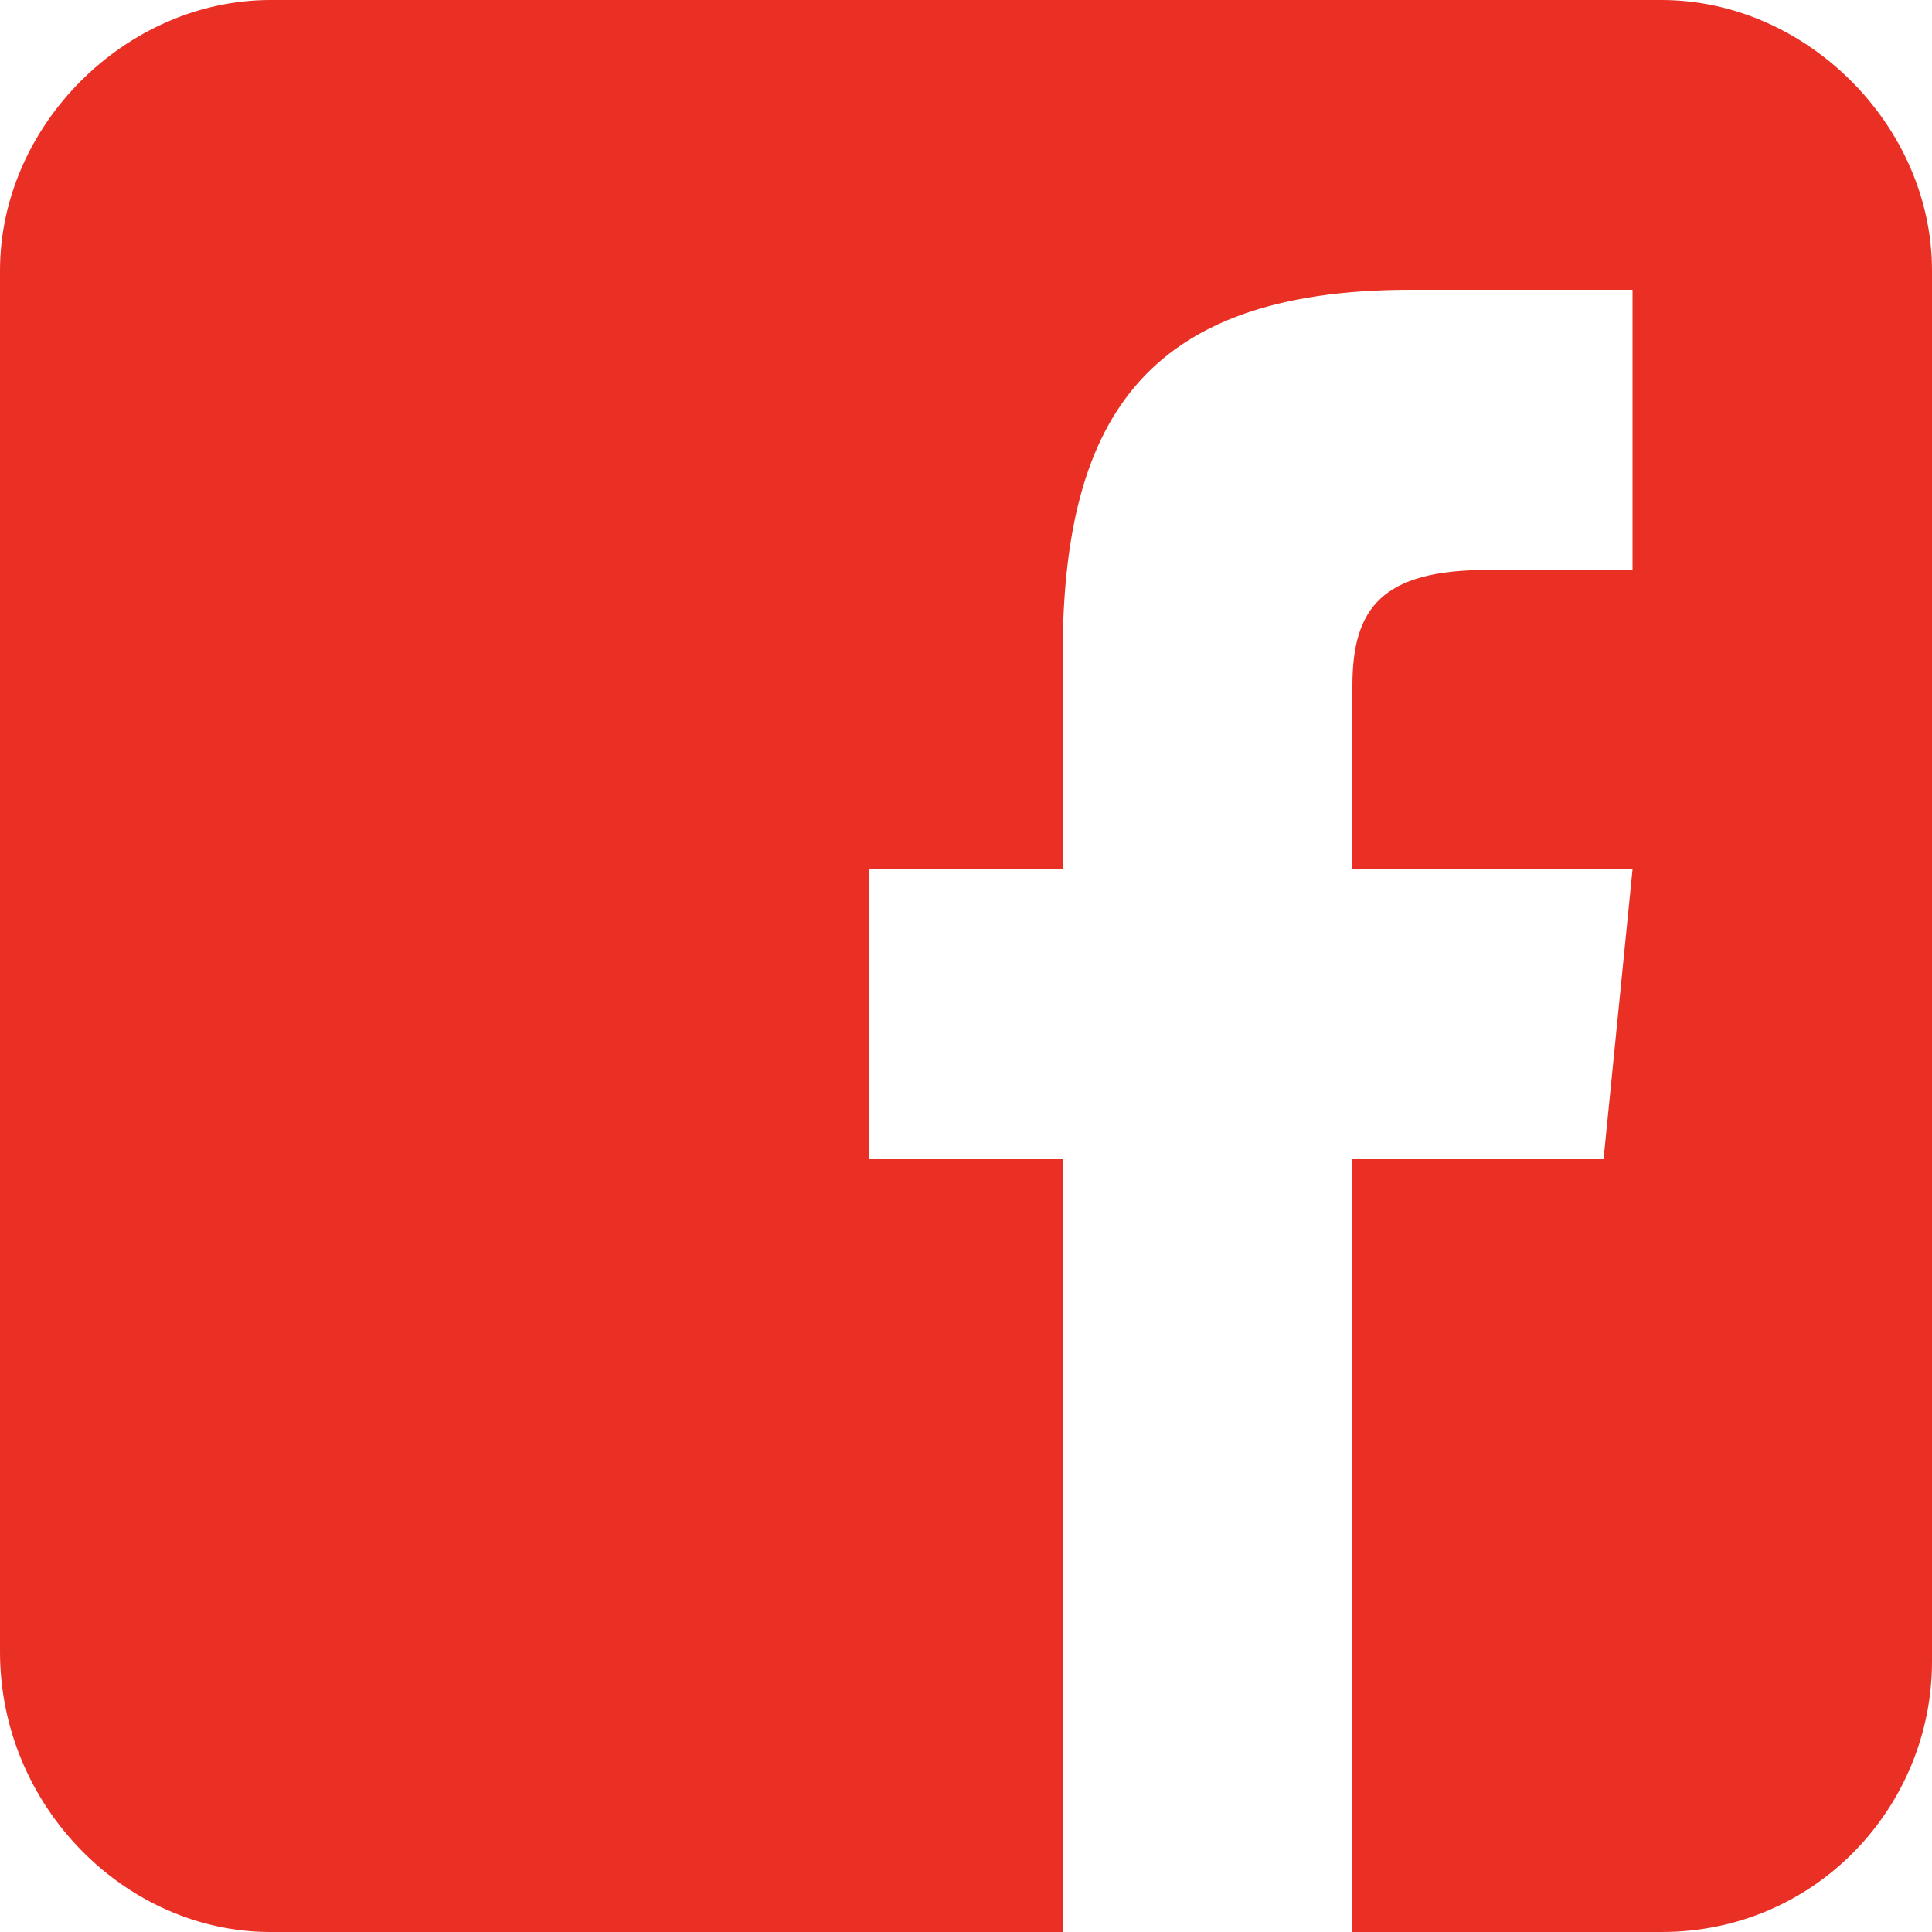 <?xml version="1.0" encoding="utf-8"?>
<!-- Generator: Adobe Illustrator 18.1.0, SVG Export Plug-In . SVG Version: 6.00 Build 0)  -->
<!DOCTYPE svg PUBLIC "-//W3C//DTD SVG 1.1//EN" "http://www.w3.org/Graphics/SVG/1.1/DTD/svg11.dtd">
<svg version="1.1" id="Layer_1" xmlns="http://www.w3.org/2000/svg" xmlns:xlink="http://www.w3.org/1999/xlink" x="0px" y="0px"
	 viewBox="0 0 20 20" enable-background="new 0 0 20 20" xml:space="preserve">
<path d="M117.2,736h-14.3c-1.6,0-2.8,1.3-2.8,2.8v14.3c0,1.6,1.3,2.8,2.8,2.8h8.2v-8h-2v-3h2v-2.2c0-2.4,0.8-3.8,3.6-3.8h2.3v2.9
	h-1.5c-1.1,0-1.4,0.4-1.4,1.2l0,1.9h2.9l-0.3,3H114v8h3.2c1.6,0,2.8-1.3,2.8-2.8v-14.3C120,737.3,118.7,736,117.2,736z"/>
<path d="M107.2,738H92.8c-1.6,0-2.8,1.3-2.8,2.8v14.3c0,1.6,1.3,2.8,2.8,2.8h14.3c1.6,0,2.8-1.3,2.8-2.8v-14.3
	C110,739.3,108.7,738,107.2,738z M106.7,744.9c0,0.1,0,0.3,0,0.4c0,4.3-3.3,9.3-9.3,9.3c-1.8,0-3.6-0.5-5-1.5c0.3,0,0.5,0,0.8,0
	c1.5,0,2.9-0.5,4.1-1.4c-1.4,0-2.6-1-3.1-2.3c0.2,0,0.4,0.1,0.6,0.1c0.3,0,0.6,0,0.9-0.1c-1.5-0.3-2.6-1.6-2.6-3.2c0,0,0,0,0,0
	c0.4,0.2,0.9,0.4,1.5,0.4c-0.9-0.6-1.5-1.6-1.5-2.7c0-0.6,0.2-1.2,0.4-1.6c1.6,2,4,3.3,6.8,3.4c-0.1-0.2-0.1-0.5-0.1-0.7
	c0-1.8,1.5-3.3,3.3-3.3c0.9,0,1.8,0.4,2.4,1c0.7-0.1,1.4-0.4,2.1-0.8c-0.2,0.8-0.8,1.4-1.4,1.8c0.7-0.1,1.3-0.3,1.9-0.5
	C107.9,743.8,107.3,744.4,106.7,744.9z"/>
<path d="M67.2,368H52.8c-1.6,0-2.8,1.3-2.8,2.8v14.3c0,1.6,1.3,2.8,2.8,2.8h14.3c1.6,0,2.8-1.3,2.8-2.8v-14.3
	C70,369.3,68.7,368,67.2,368z M66.7,374.9c0,0.1,0,0.3,0,0.4c0,4.3-3.3,9.3-9.3,9.3c-1.8,0-3.6-0.5-5-1.5c0.3,0,0.5,0,0.8,0
	c1.5,0,2.9-0.5,4.1-1.4c-1.4,0-2.6-1-3.1-2.3c0.2,0,0.4,0.1,0.6,0.1c0.3,0,0.6,0,0.9-0.1c-1.5-0.3-2.6-1.6-2.6-3.2c0,0,0,0,0,0
	c0.4,0.2,0.9,0.4,1.5,0.4c-0.9-0.6-1.5-1.6-1.5-2.7c0-0.6,0.2-1.2,0.4-1.6c1.6,2,4,3.3,6.8,3.4c-0.1-0.2-0.1-0.5-0.1-0.7
	c0-1.8,1.5-3.3,3.3-3.3c0.9,0,1.8,0.4,2.4,1c0.7-0.1,1.4-0.4,2.1-0.8c-0.2,0.8-0.8,1.4-1.4,1.8c0.7-0.1,1.3-0.3,1.9-0.5
	C67.9,373.8,67.3,374.4,66.7,374.9z"/>
<path fill="#EA2F25" d="M17.2,0H2.8C1.3,0,0,1.3,0,2.8v14.3C0,18.7,1.3,20,2.8,20H11v-8H9V9h2V6.8C11,4.4,11.8,3,14.6,3h2.3v2.9
	h-1.5c-1.1,0-1.4,0.4-1.4,1.2L14,9h2.9l-0.3,3H14v8h3.2c1.6,0,2.8-1.3,2.8-2.8V2.8C20,1.3,18.7,0,17.2,0z"/>
</svg>
